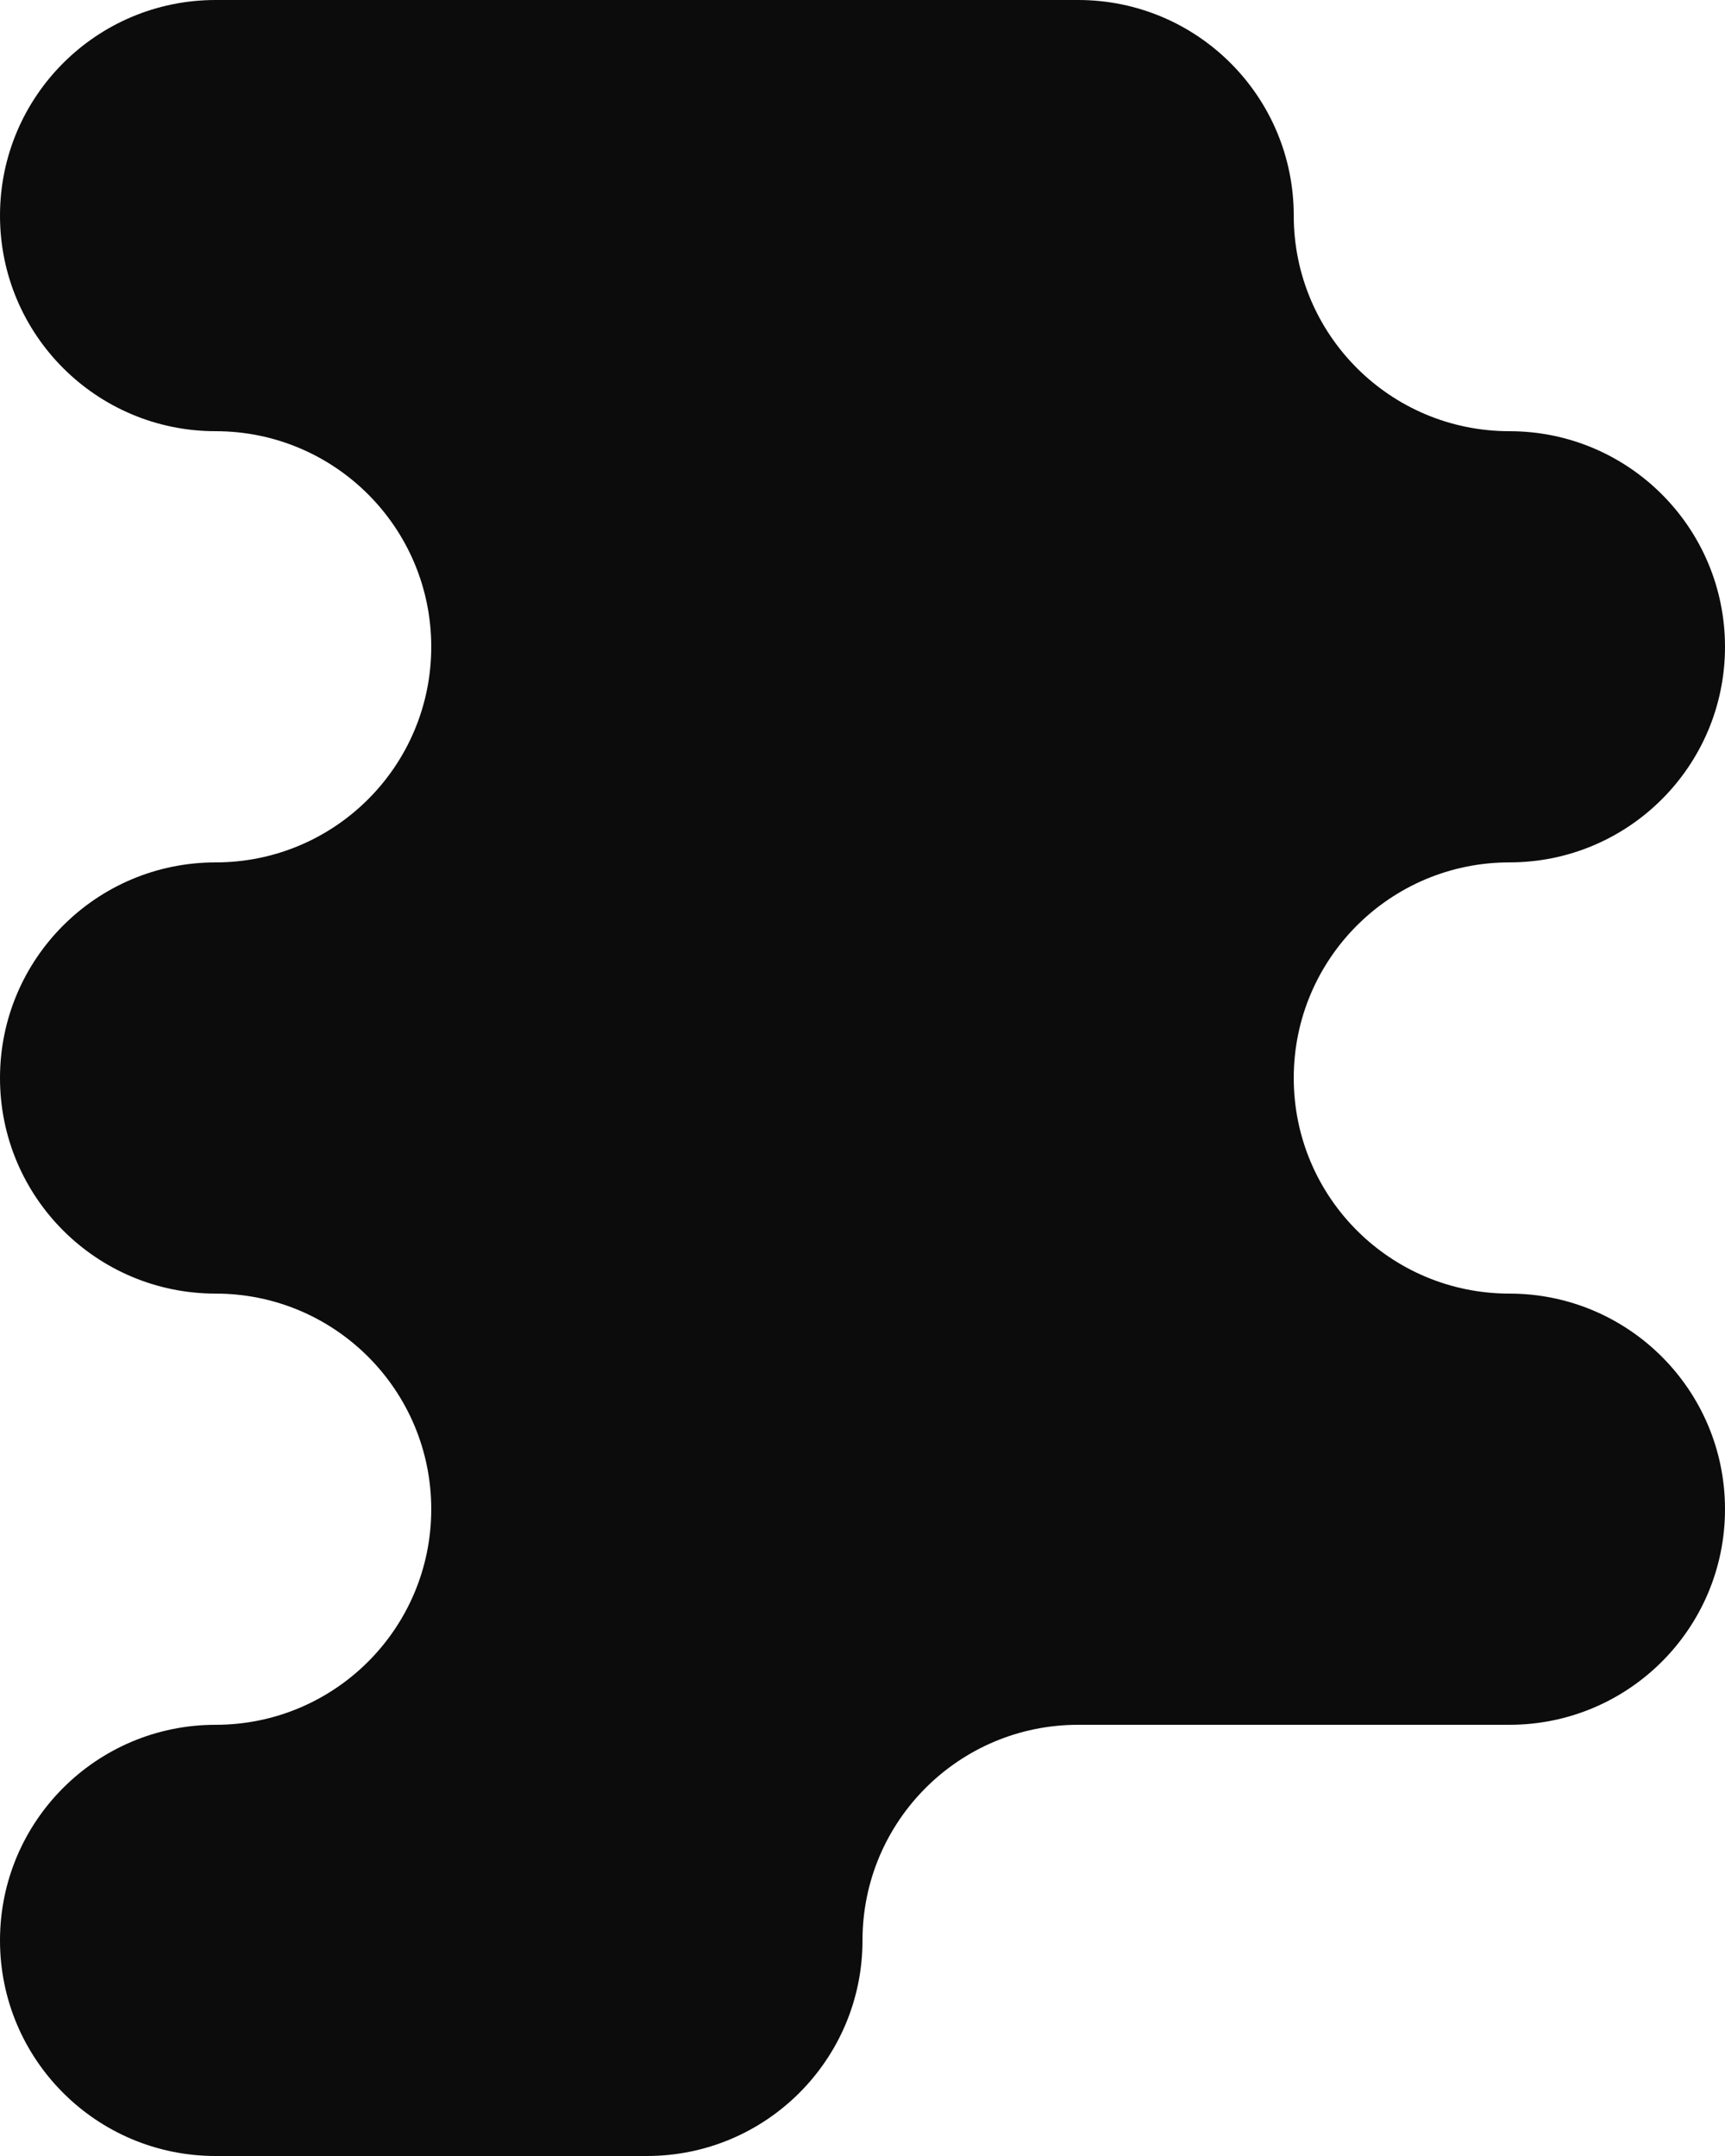 <svg xmlns="http://www.w3.org/2000/svg" id="Camada_2" data-name="Camada 2" viewBox="0 0 32 40"><defs><style>      .cls-1 {        fill: #0c0c0c;      }    </style></defs><g id="Camada_1-2" data-name="Camada 1"><path class="cls-1" d="M20,0c2.21,0,4,1.79,4,4s1.79,4,4,4,4,1.79,4,4-1.79,4-4,4-4,1.79-4,4,1.79,4,4,4,4,1.79,4,4-1.79,4-4,4h-8c-2.21,0-4,1.79-4,4s-1.79,4-4,4H4c-2.21,0-4-1.79-4-4s1.79-4,4-4,4-1.79,4-4-1.79-4-4-4-4-1.79-4-4,1.79-4,4-4,4-1.79,4-4-1.79-4-4-4S0,6.21,0,4,1.79,0,4,0h16Z"></path></g></svg>
